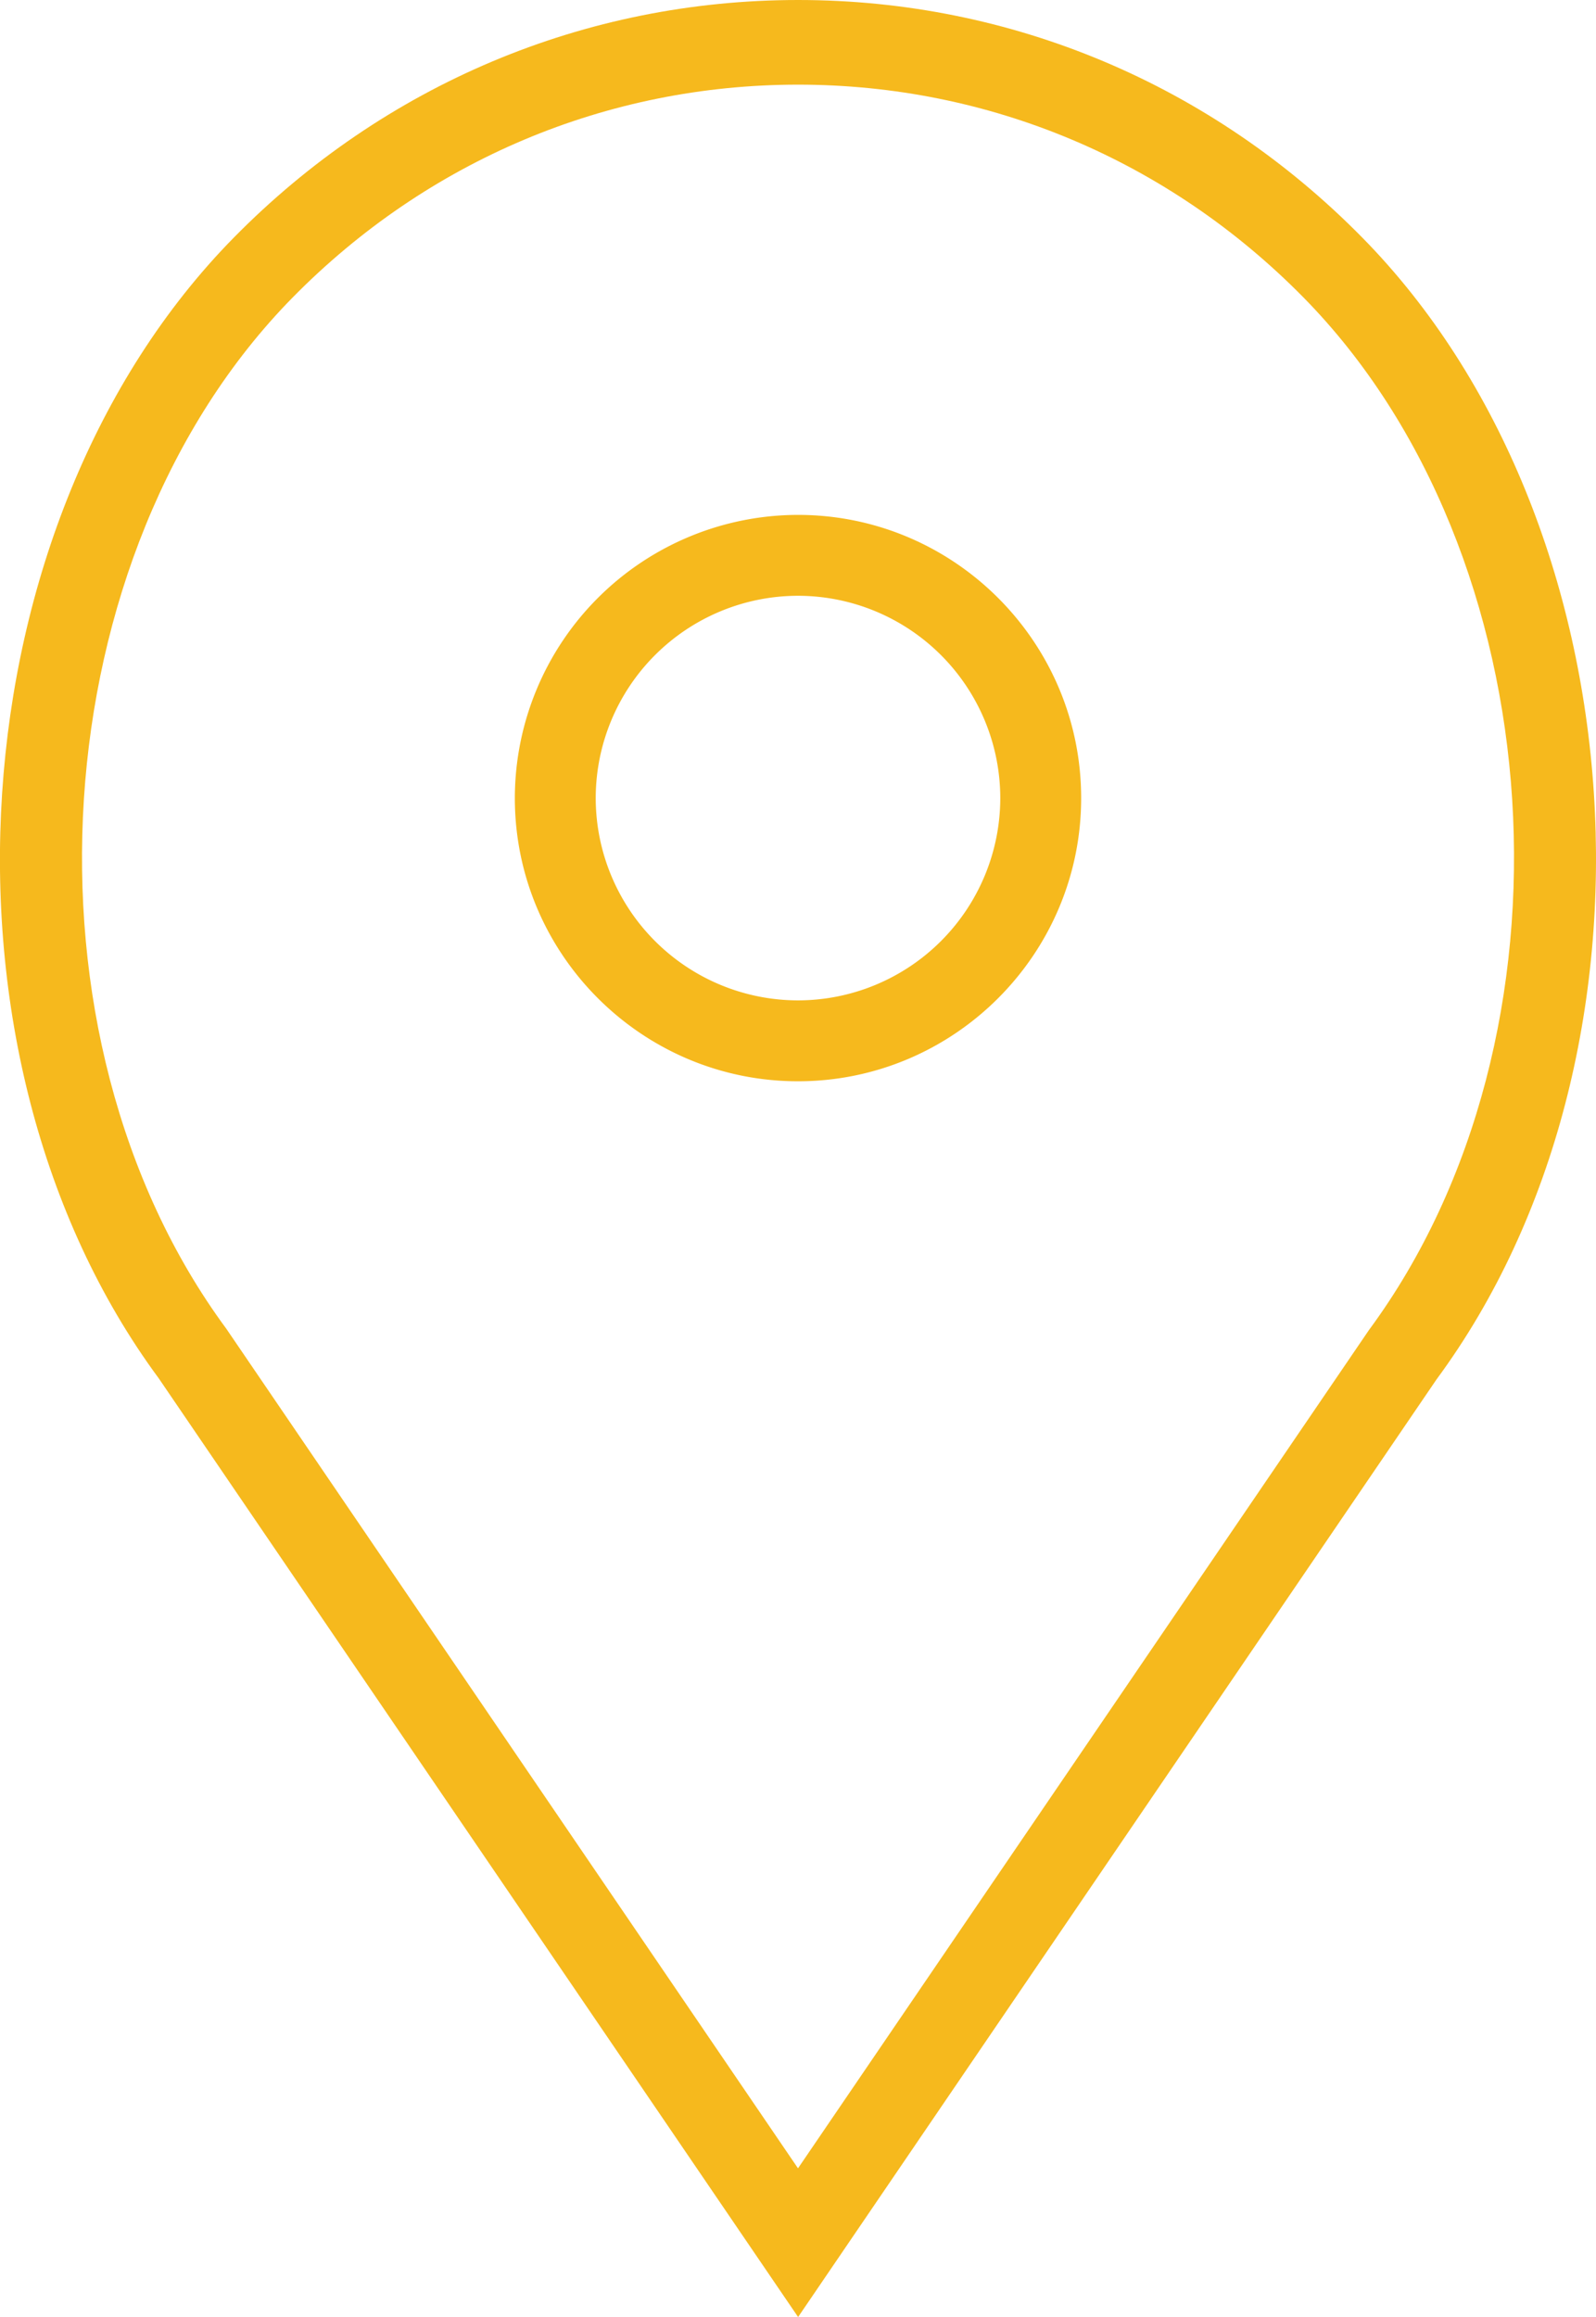 <svg width="31" height="45" viewBox="0 0 31 45" xmlns="http://www.w3.org/2000/svg"><g fill="#F6B91D"><path d="M15.5 10a5.507 5.507 0 0 0-5.5 5.5c0 3.032 2.468 5.5 5.5 5.5s5.5-2.468 5.5-5.5-2.468-5.5-5.5-5.5m0 9.429a3.933 3.933 0 0 1-3.929-3.929 3.933 3.933 0 0 1 3.929-3.929 3.933 3.933 0 0 1 3.929 3.929 3.933 3.933 0 0 1-3.929 3.929"/><path d="M26.462 4.616C23.535 1.64 19.642 0 15.502 0S7.468 1.64 4.54 4.616c-5.418 5.508-6.092 15.871-1.459 22.15L15.502 45l12.4-18.209c4.652-6.304 3.979-16.667-1.44-22.175m.129 21.214L15.5 42.112 4.395 25.805C.192 20.108.794 10.749 5.684 5.778c2.623-2.666 6.109-4.134 9.818-4.134s7.194 1.468 9.817 4.134c4.89 4.971 5.493 14.33 1.272 20.052"/></g></svg>